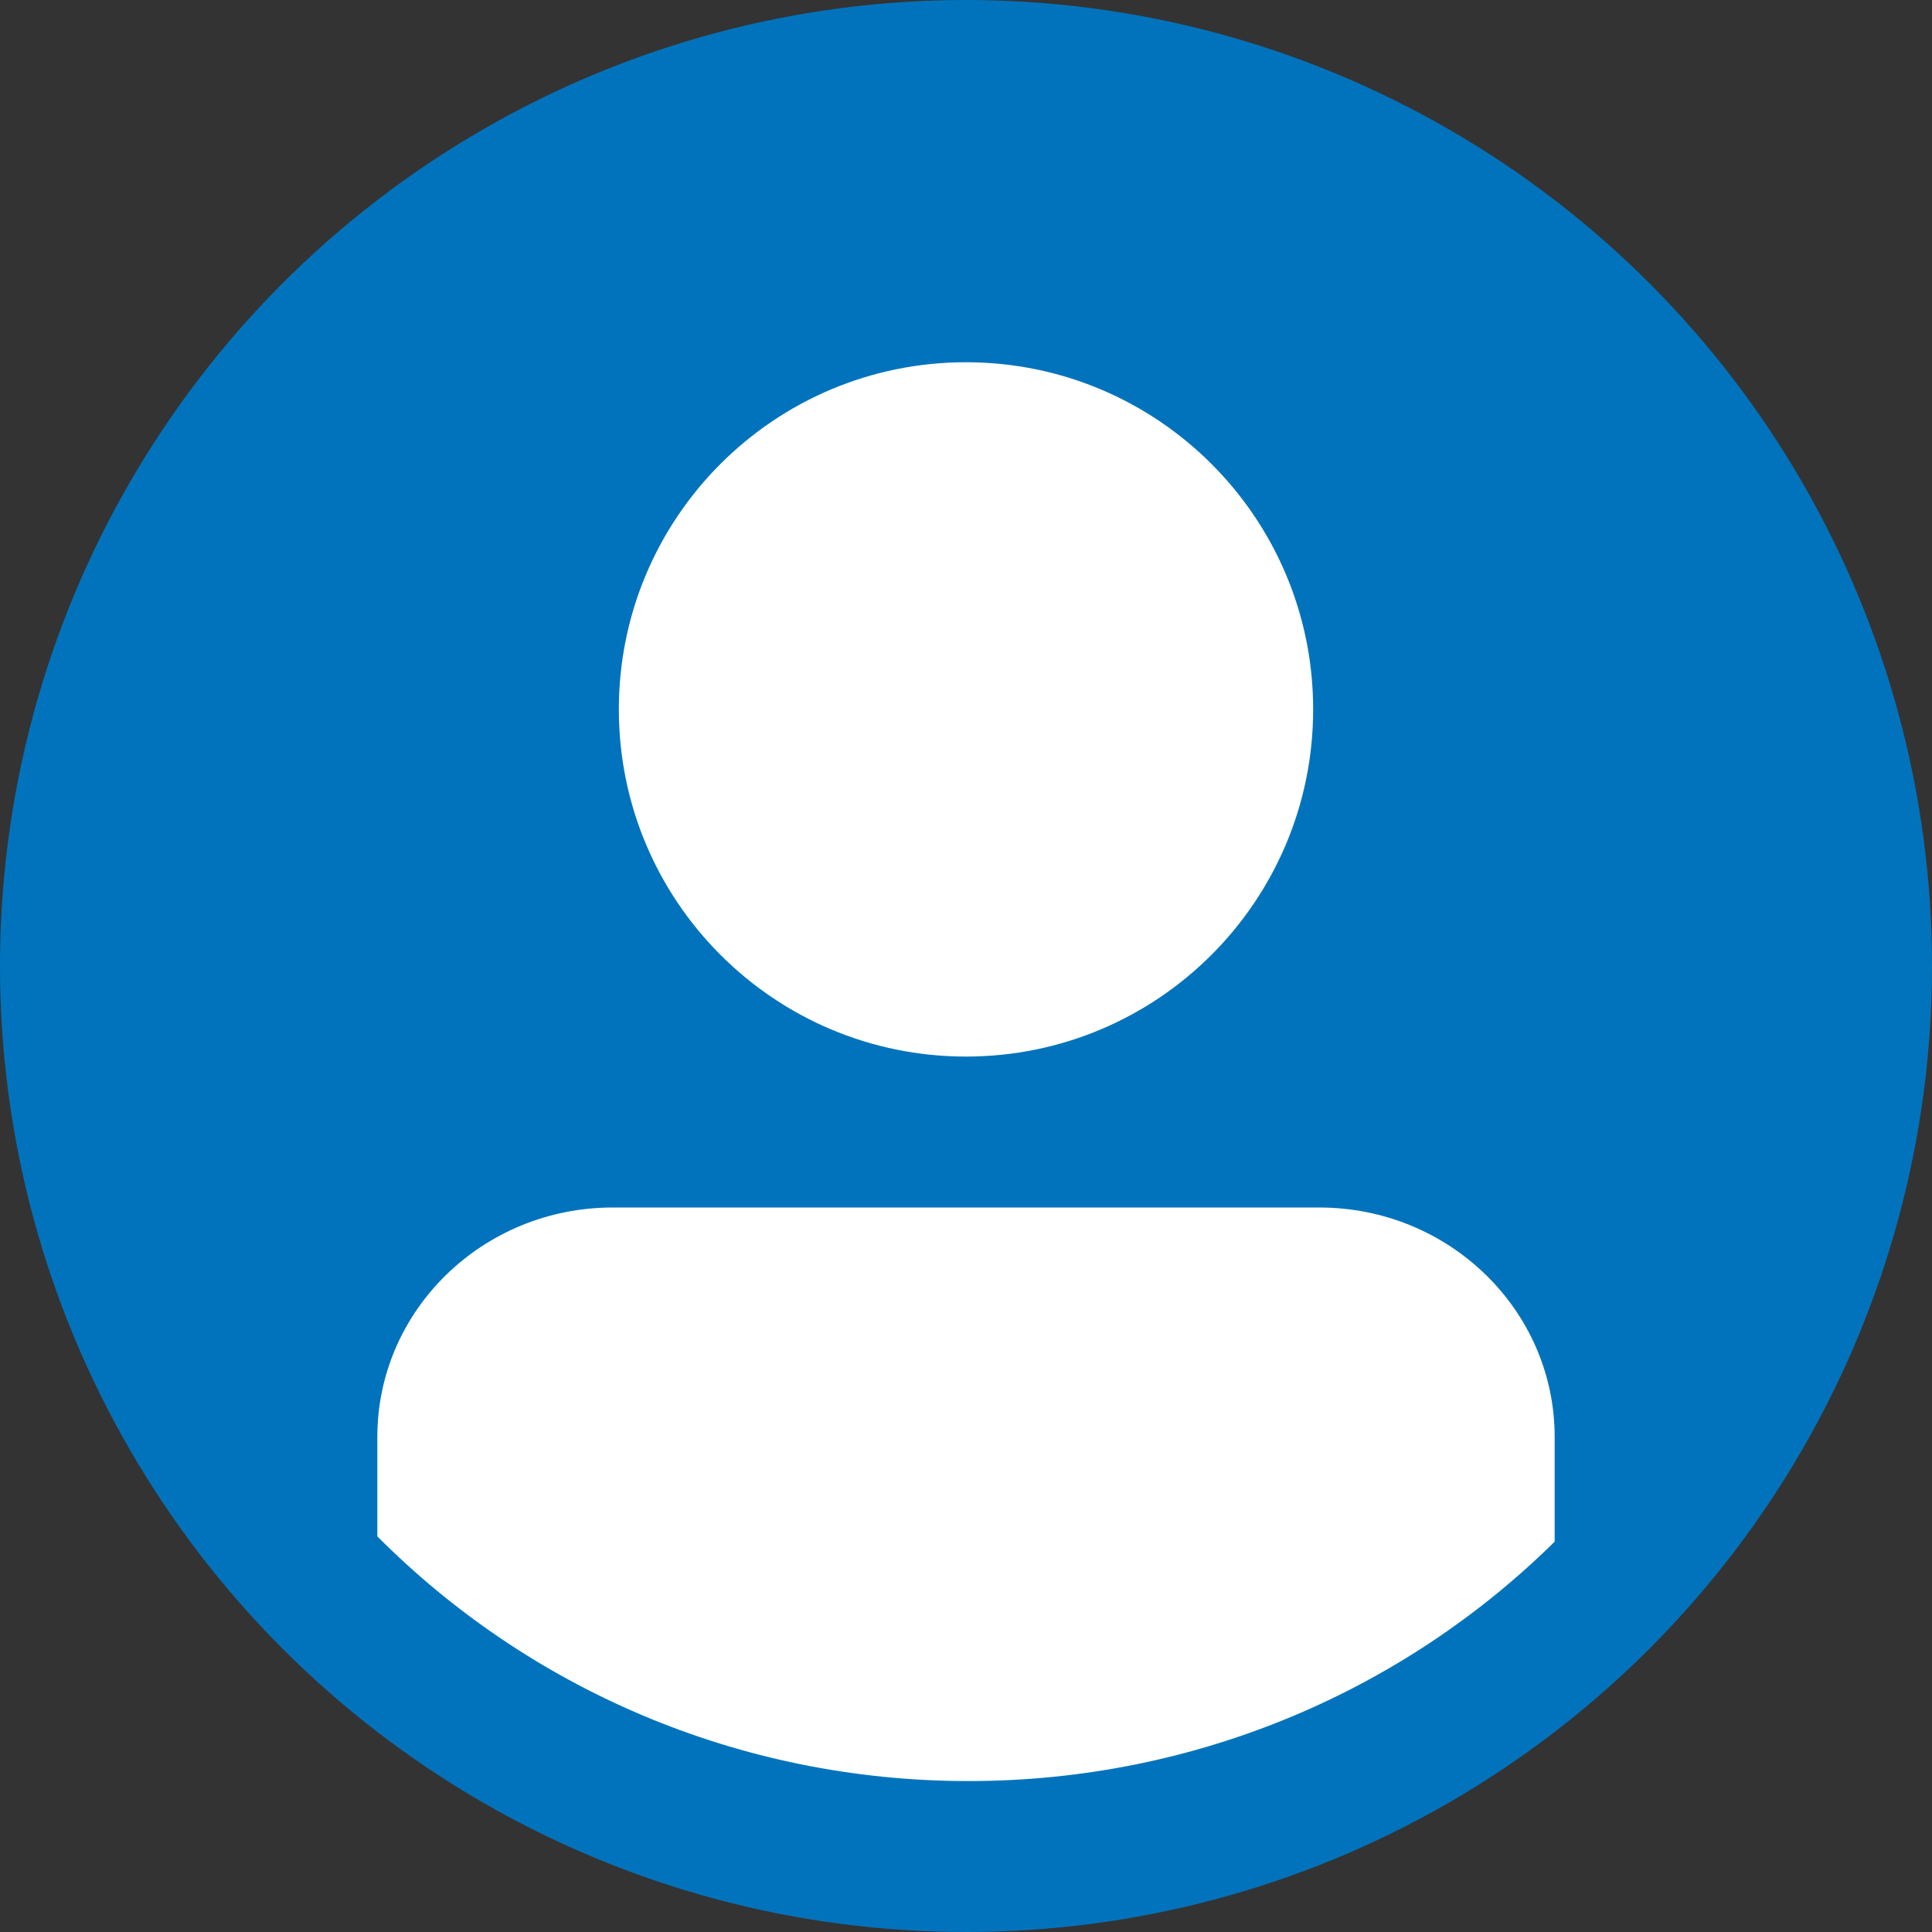 <svg xmlns="http://www.w3.org/2000/svg" viewBox="0 0 128 128" aria-label="xxlarge"><rect x="0" y="0" width="128" height="128" fill="#333333" stroke="none"/><g><circle cx="64" cy="64" r="64" fill="#0173BC"></circle><g><path fill="#fff" d="M103,102.139 C93.094,111.92 79.35,118 64.164,118 C48.806,118 34.929,111.768 25,101.789 L25,95.2 C25,86.81 31.981,80 40.6,80 L87.4,80 C96.019,80 103,86.81 103,95.2 L103,102.139 Z"></path><path fill="#fff" d="M63.996,24 C51.294,24 41,34.294 41,46.996 C41,59.706 51.294,70 63.996,70 C76.699,70 87,59.706 87,46.996 C87,34.294 76.699,24 63.996,24"></path></g></g></svg>